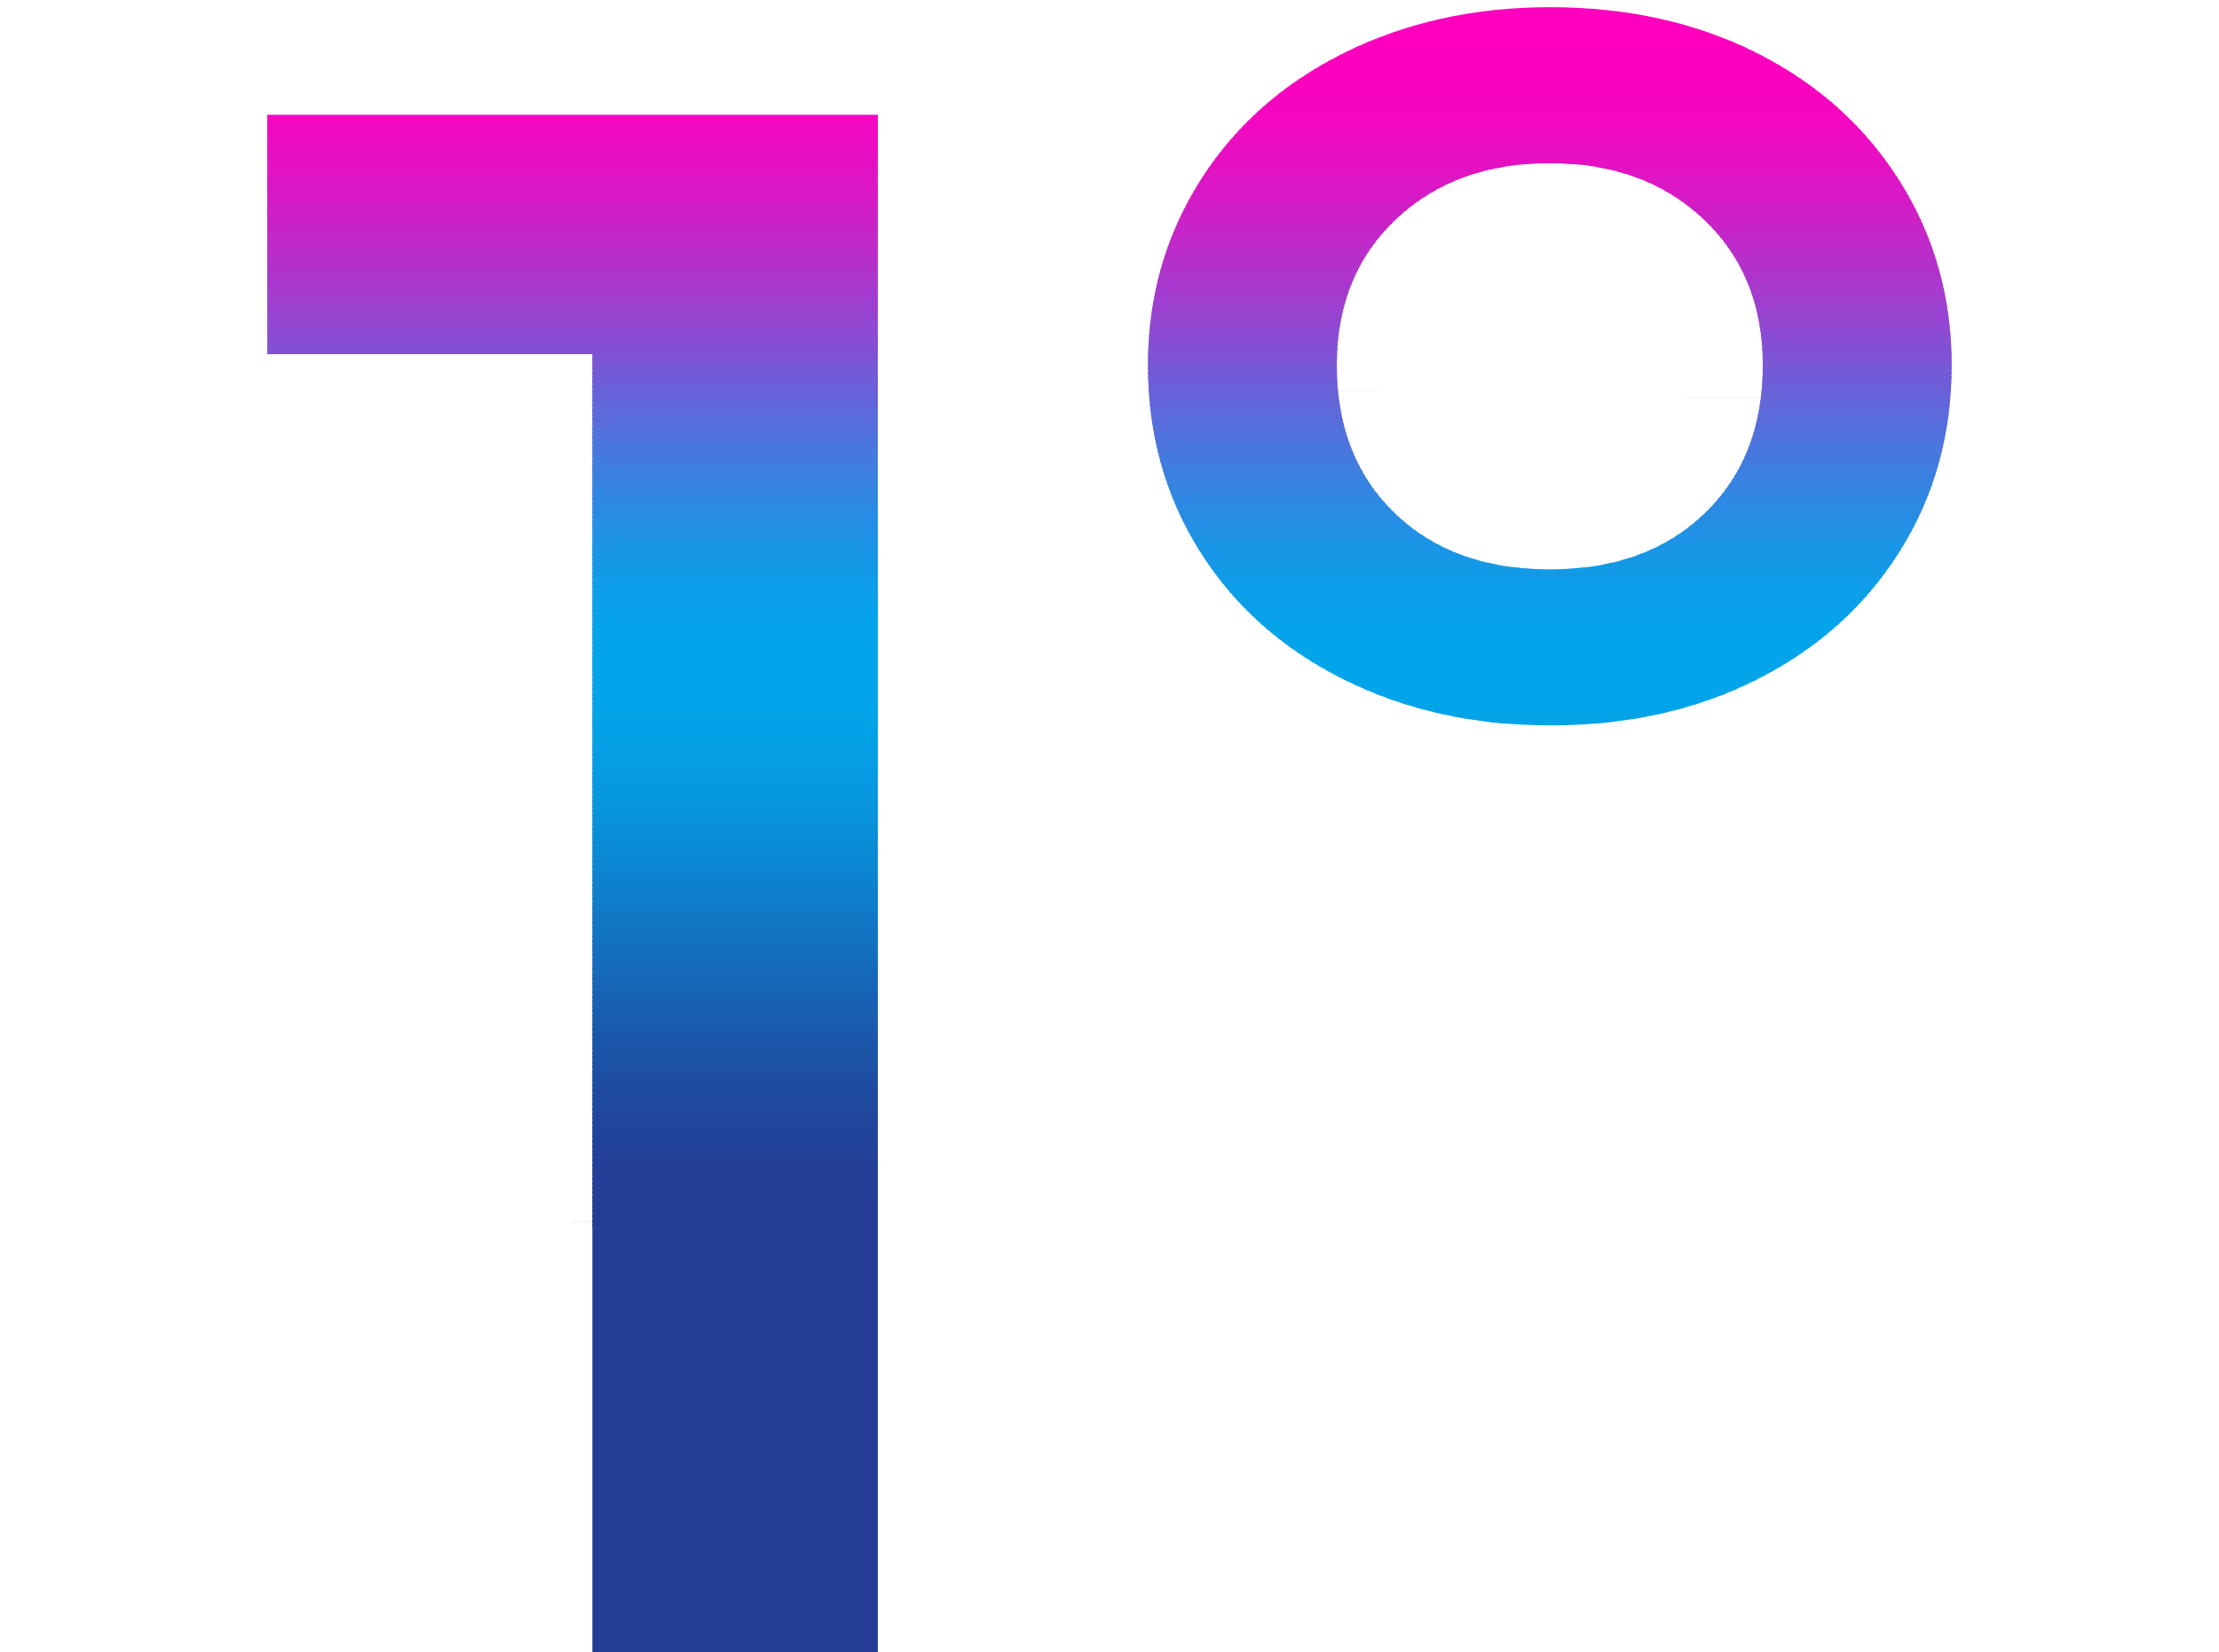 <svg xmlns="http://www.w3.org/2000/svg" xmlns:xlink="http://www.w3.org/1999/xlink" xmlns:xodm="http://www.corel.com/coreldraw/odm/2003" xml:space="preserve" width="87.586mm" height="65.207mm" style="shape-rendering:geometricPrecision; text-rendering:geometricPrecision; image-rendering:optimizeQuality; fill-rule:evenodd; clip-rule:evenodd" viewBox="0 0 1956.92 1456.9"> <defs>  <style type="text/css">   <![CDATA[    .fil0 {fill:none}    .fil118 {fill:#02A4E9;fill-rule:nonzero}    .fil117 {fill:#02A4EA;fill-rule:nonzero}    .fil116 {fill:#02A5EA;fill-rule:nonzero}    .fil124 {fill:#03A1E6;fill-rule:nonzero}    .fil123 {fill:#03A1E7;fill-rule:nonzero}    .fil122 {fill:#03A2E7;fill-rule:nonzero}    .fil121 {fill:#03A2E8;fill-rule:nonzero}    .fil120 {fill:#03A3E8;fill-rule:nonzero}    .fil119 {fill:#03A3E9;fill-rule:nonzero}    .fil114 {fill:#03A4EA;fill-rule:nonzero}    .fil115 {fill:#03A5EA;fill-rule:nonzero}    .fil128 {fill:#049DE4;fill-rule:nonzero}    .fil127 {fill:#049EE4;fill-rule:nonzero}    .fil126 {fill:#049FE5;fill-rule:nonzero}    .fil125 {fill:#04A0E6;fill-rule:nonzero}    .fil113 {fill:#04A4EA;fill-rule:nonzero}    .fil131 {fill:#059BE2;fill-rule:nonzero}    .fil130 {fill:#059CE2;fill-rule:nonzero}    .fil129 {fill:#059DE3;fill-rule:nonzero}    .fil111 {fill:#05A3E9;fill-rule:nonzero}    .fil112 {fill:#05A3EA;fill-rule:nonzero}    .fil135 {fill:#0698DF;fill-rule:nonzero}    .fil134 {fill:#0698E0;fill-rule:nonzero}    .fil133 {fill:#0699E0;fill-rule:nonzero}    .fil132 {fill:#069AE1;fill-rule:nonzero}    .fil110 {fill:#06A2E9;fill-rule:nonzero}    .fil138 {fill:#0795DD;fill-rule:nonzero}    .fil137 {fill:#0796DD;fill-rule:nonzero}    .fil136 {fill:#0797DE;fill-rule:nonzero}    .fil109 {fill:#07A2E9;fill-rule:nonzero}    .fil141 {fill:#0892DA;fill-rule:nonzero}    .fil140 {fill:#0893DB;fill-rule:nonzero}    .fil139 {fill:#0894DC;fill-rule:nonzero}    .fil108 {fill:#08A1E9;fill-rule:nonzero}    .fil144 {fill:#098ED8;fill-rule:nonzero}    .fil143 {fill:#0990D8;fill-rule:nonzero}    .fil142 {fill:#0991D9;fill-rule:nonzero}    .fil107 {fill:#09A1E9;fill-rule:nonzero}    .fil147 {fill:#0A8BD5;fill-rule:nonzero}    .fil146 {fill:#0A8CD6;fill-rule:nonzero}    .fil145 {fill:#0A8DD7;fill-rule:nonzero}    .fil106 {fill:#0AA0E9;fill-rule:nonzero}    .fil149 {fill:#0B89D3;fill-rule:nonzero}    .fil148 {fill:#0B8AD4;fill-rule:nonzero}    .fil105 {fill:#0B9FE8;fill-rule:nonzero}    .fil152 {fill:#0C85D0;fill-rule:nonzero}    .fil151 {fill:#0C86D1;fill-rule:nonzero}    .fil150 {fill:#0C88D2;fill-rule:nonzero}    .fil104 {fill:#0C9EE8;fill-rule:nonzero}    .fil154 {fill:#0D83CE;fill-rule:nonzero}    .fil153 {fill:#0D84CF;fill-rule:nonzero}    .fil103 {fill:#0D9EE8;fill-rule:nonzero}    .fil157 {fill:#0E7FCB;fill-rule:nonzero}    .fil156 {fill:#0E80CC;fill-rule:nonzero}    .fil155 {fill:#0E81CD;fill-rule:nonzero}    .fil102 {fill:#0E9DE8;fill-rule:nonzero}    .fil159 {fill:#0F7CC9;fill-rule:nonzero}    .fil158 {fill:#0F7ECA;fill-rule:nonzero}    .fil162 {fill:#1078C6;fill-rule:nonzero}    .fil161 {fill:#107AC7;fill-rule:nonzero}    .fil160 {fill:#107BC8;fill-rule:nonzero}    .fil101 {fill:#109CE8;fill-rule:nonzero}    .fil164 {fill:#1176C3;fill-rule:nonzero}    .fil163 {fill:#1177C4;fill-rule:nonzero}    .fil100 {fill:#119BE7;fill-rule:nonzero}    .fil166 {fill:#1273C1;fill-rule:nonzero}    .fil165 {fill:#1275C2;fill-rule:nonzero}    .fil169 {fill:#136FBE;fill-rule:nonzero}    .fil168 {fill:#1371BF;fill-rule:nonzero}    .fil167 {fill:#1372C0;fill-rule:nonzero}    .fil99 {fill:#139AE7;fill-rule:nonzero}    .fil171 {fill:#146DBC;fill-rule:nonzero}    .fil170 {fill:#146EBD;fill-rule:nonzero}    .fil98 {fill:#1499E7;fill-rule:nonzero}    .fil173 {fill:#156ABA;fill-rule:nonzero}    .fil172 {fill:#156BBB;fill-rule:nonzero}    .fil176 {fill:#1666B7;fill-rule:nonzero}    .fil175 {fill:#1667B8;fill-rule:nonzero}    .fil174 {fill:#1669B9;fill-rule:nonzero}    .fil97 {fill:#1698E7;fill-rule:nonzero}    .fil178 {fill:#1764B4;fill-rule:nonzero}    .fil177 {fill:#1765B5;fill-rule:nonzero}    .fil96 {fill:#1797E6;fill-rule:nonzero}    .fil181 {fill:#1860B1;fill-rule:nonzero}    .fil180 {fill:#1861B2;fill-rule:nonzero}    .fil179 {fill:#1862B3;fill-rule:nonzero}    .fil183 {fill:#195DAF;fill-rule:nonzero}    .fil182 {fill:#195FB0;fill-rule:nonzero}    .fil95 {fill:#1996E6;fill-rule:nonzero}    .fil186 {fill:#1A5AAC;fill-rule:nonzero}    .fil185 {fill:#1A5BAD;fill-rule:nonzero}    .fil184 {fill:#1A5CAE;fill-rule:nonzero}    .fil188 {fill:#1B57AA;fill-rule:nonzero}    .fil187 {fill:#1B58AB;fill-rule:nonzero}    .fil94 {fill:#1B95E6;fill-rule:nonzero}    .fil191 {fill:#1C54A8;fill-rule:nonzero}    .fil190 {fill:#1C55A8;fill-rule:nonzero}    .fil189 {fill:#1C56A9;fill-rule:nonzero}    .fil93 {fill:#1C94E5;fill-rule:nonzero}    .fil194 {fill:#1D51A5;fill-rule:nonzero}    .fil193 {fill:#1D52A6;fill-rule:nonzero}    .fil192 {fill:#1D53A7;fill-rule:nonzero}    .fil197 {fill:#1E4DA2;fill-rule:nonzero}    .fil196 {fill:#1E4EA3;fill-rule:nonzero}    .fil195 {fill:#1E4FA4;fill-rule:nonzero}    .fil92 {fill:#1E93E5;fill-rule:nonzero}    .fil200 {fill:#1F4BA0;fill-rule:nonzero}    .fil199 {fill:#1F4BA1;fill-rule:nonzero}    .fil198 {fill:#1F4CA1;fill-rule:nonzero}    .fil204 {fill:#20479D;fill-rule:nonzero}    .fil203 {fill:#20489E;fill-rule:nonzero}    .fil202 {fill:#20499E;fill-rule:nonzero}    .fil201 {fill:#204A9F;fill-rule:nonzero}    .fil91 {fill:#2091E5;fill-rule:nonzero}    .fil208 {fill:#21449A;fill-rule:nonzero}    .fil207 {fill:#21459B;fill-rule:nonzero}    .fil206 {fill:#21459C;fill-rule:nonzero}    .fil205 {fill:#21469C;fill-rule:nonzero}    .fil211 {fill:#224198;fill-rule:nonzero}    .fil210 {fill:#224299;fill-rule:nonzero}    .fil209 {fill:#22439A;fill-rule:nonzero}    .fil90 {fill:#2290E4;fill-rule:nonzero}    .fil217 {fill:#233E95;fill-rule:nonzero}    .fil216 {fill:#233E96;fill-rule:nonzero}    .fil215 {fill:#233F96;fill-rule:nonzero}    .fil214 {fill:#233F97;fill-rule:nonzero}    .fil213 {fill:#234097;fill-rule:nonzero}    .fil212 {fill:#234198;fill-rule:nonzero}    .fil220 {fill:#243C94;fill-rule:nonzero}    .fil219 {fill:#243D94;fill-rule:nonzero}    .fil218 {fill:#243D95;fill-rule:nonzero}    .fil89 {fill:#248FE4;fill-rule:nonzero}    .fil88 {fill:#268DE4;fill-rule:nonzero}    .fil87 {fill:#288CE3;fill-rule:nonzero}    .fil86 {fill:#2A8BE3;fill-rule:nonzero}    .fil85 {fill:#2C89E3;fill-rule:nonzero}    .fil84 {fill:#2E88E2;fill-rule:nonzero}    .fil83 {fill:#3186E2;fill-rule:nonzero}    .fil82 {fill:#3385E1;fill-rule:nonzero}    .fil81 {fill:#3583E1;fill-rule:nonzero}    .fil80 {fill:#3882E1;fill-rule:nonzero}    .fil79 {fill:#3A80E0;fill-rule:nonzero}    .fil78 {fill:#3C7FE0;fill-rule:nonzero}    .fil77 {fill:#3F7DDF;fill-rule:nonzero}    .fil76 {fill:#417CDF;fill-rule:nonzero}    .fil75 {fill:#447ADF;fill-rule:nonzero}    .fil74 {fill:#4678DE;fill-rule:nonzero}    .fil73 {fill:#4977DE;fill-rule:nonzero}    .fil72 {fill:#4B75DD;fill-rule:nonzero}    .fil71 {fill:#4E73DD;fill-rule:nonzero}    .fil70 {fill:#5072DC;fill-rule:nonzero}    .fil69 {fill:#5370DC;fill-rule:nonzero}    .fil68 {fill:#566EDB;fill-rule:nonzero}    .fil67 {fill:#586DDB;fill-rule:nonzero}    .fil66 {fill:#5B6BDA;fill-rule:nonzero}    .fil65 {fill:#5E69DA;fill-rule:nonzero}    .fil64 {fill:#6067DA;fill-rule:nonzero}    .fil63 {fill:#6365D9;fill-rule:nonzero}    .fil62 {fill:#6664D9;fill-rule:nonzero}    .fil61 {fill:#6962D8;fill-rule:nonzero}    .fil60 {fill:#6B60D8;fill-rule:nonzero}    .fil59 {fill:#6E5ED7;fill-rule:nonzero}    .fil58 {fill:#715CD7;fill-rule:nonzero}    .fil57 {fill:#745BD6;fill-rule:nonzero}    .fil56 {fill:#7659D6;fill-rule:nonzero}    .fil55 {fill:#7957D5;fill-rule:nonzero}    .fil54 {fill:#7C55D5;fill-rule:nonzero}    .fil53 {fill:#7F53D4;fill-rule:nonzero}    .fil52 {fill:#8251D4;fill-rule:nonzero}    .fil51 {fill:#8450D3;fill-rule:nonzero}    .fil50 {fill:#874ED3;fill-rule:nonzero}    .fil49 {fill:#8A4CD2;fill-rule:nonzero}    .fil48 {fill:#8D4AD2;fill-rule:nonzero}    .fil47 {fill:#9048D1;fill-rule:nonzero}    .fil46 {fill:#9246D1;fill-rule:nonzero}    .fil45 {fill:#9545D0;fill-rule:nonzero}    .fil44 {fill:#9843D0;fill-rule:nonzero}    .fil43 {fill:#9B41CF;fill-rule:nonzero}    .fil42 {fill:#9D3FCF;fill-rule:nonzero}    .fil41 {fill:#A03ECE;fill-rule:nonzero}    .fil40 {fill:#A33CCE;fill-rule:nonzero}    .fil39 {fill:#A53ACD;fill-rule:nonzero}    .fil38 {fill:#A838CD;fill-rule:nonzero}    .fil37 {fill:#AB36CD;fill-rule:nonzero}    .fil36 {fill:#AD35CC;fill-rule:nonzero}    .fil35 {fill:#B033CC;fill-rule:nonzero}    .fil34 {fill:#B331CB;fill-rule:nonzero}    .fil33 {fill:#B530CB;fill-rule:nonzero}    .fil32 {fill:#B82ECA;fill-rule:nonzero}    .fil31 {fill:#BA2CCA;fill-rule:nonzero}    .fil30 {fill:#BD2BC9;fill-rule:nonzero}    .fil29 {fill:#BF29C9;fill-rule:nonzero}    .fil28 {fill:#C227C9;fill-rule:nonzero}    .fil27 {fill:#C426C8;fill-rule:nonzero}    .fil26 {fill:#C624C8;fill-rule:nonzero}    .fil25 {fill:#C923C7;fill-rule:nonzero}    .fil24 {fill:#CB21C7;fill-rule:nonzero}    .fil23 {fill:#CD20C6;fill-rule:nonzero}    .fil22 {fill:#D01EC6;fill-rule:nonzero}    .fil21 {fill:#D21DC6;fill-rule:nonzero}    .fil20 {fill:#D41BC5;fill-rule:nonzero}    .fil19 {fill:#D61AC5;fill-rule:nonzero}    .fil18 {fill:#D819C5;fill-rule:nonzero}    .fil17 {fill:#DA17C4;fill-rule:nonzero}    .fil16 {fill:#DC16C4;fill-rule:nonzero}    .fil15 {fill:#DE15C4;fill-rule:nonzero}    .fil14 {fill:#E014C3;fill-rule:nonzero}    .fil13 {fill:#E212C3;fill-rule:nonzero}    .fil12 {fill:#E411C3;fill-rule:nonzero}    .fil11 {fill:#E610C2;fill-rule:nonzero}    .fil10 {fill:#E70FC2;fill-rule:nonzero}    .fil9 {fill:#E90EC2;fill-rule:nonzero}    .fil8 {fill:#EB0DC1;fill-rule:nonzero}    .fil7 {fill:#EC0CC1;fill-rule:nonzero}    .fil6 {fill:#EE0BC1;fill-rule:nonzero}    .fil5 {fill:#EF0AC1;fill-rule:nonzero}    .fil4 {fill:#F009C0;fill-rule:nonzero}    .fil3 {fill:#F208C0;fill-rule:nonzero}    .fil2 {fill:#F307C0;fill-rule:nonzero}    .fil1 {fill:#F406C0;fill-rule:nonzero}    .fil232 {fill:#F506C0;fill-rule:nonzero}    .fil231 {fill:#F605BF;fill-rule:nonzero}    .fil230 {fill:#F704BF;fill-rule:nonzero}    .fil229 {fill:#F804BF;fill-rule:nonzero}    .fil228 {fill:#F903BF;fill-rule:nonzero}    .fil227 {fill:#FA03BF;fill-rule:nonzero}    .fil225 {fill:#FB02BE;fill-rule:nonzero}    .fil226 {fill:#FB02BF;fill-rule:nonzero}    .fil224 {fill:#FC01BE;fill-rule:nonzero}    .fil222 {fill:#FD00BE;fill-rule:nonzero}    .fil223 {fill:#FD01BE;fill-rule:nonzero}    .fil221 {fill:#FE00BE;fill-rule:nonzero}   ]]>  </style>     <clipPath id="id0" style="clip-rule:nonzero">      <path d="M774.15 101.24l0 1355.66 -251.77 0 0 -1144.56 -286.63 0 0 -211.09 538.39 0z"></path>     </clipPath>     <clipPath id="id1" style="clip-rule:nonzero">      <path d="M1366.76 639.63c-67.14,0 -127.82,-13.56 -182.04,-40.67 -54.23,-27.11 -96.51,-64.88 -126.85,-113.3 -30.34,-48.42 -45.51,-102.96 -45.51,-163.65 0,-59.39 15.17,-113.29 45.51,-161.71 30.34,-48.42 72.63,-86.18 126.85,-113.29 54.23,-27.11 114.91,-40.67 182.04,-40.67 68.43,0 129.43,13.56 183.01,40.67 53.58,27.11 95.54,64.88 125.88,113.29 30.34,48.42 45.51,102.32 45.51,161.71 0,60.68 -15.17,115.23 -45.51,163.65 -30.34,48.42 -72.3,86.18 -125.88,113.3 -53.58,27.11 -114.58,40.67 -183.01,40.67zm0 -137.5c56.81,0 102.32,-16.46 136.53,-49.38 34.22,-32.92 51.32,-76.5 51.32,-130.73 0,-52.93 -17.43,-95.86 -52.29,-128.79 -34.86,-32.92 -80.05,-49.39 -135.57,-49.39 -55.52,0 -100.71,16.46 -135.56,49.39 -34.86,32.92 -52.29,75.85 -52.29,128.79 0,54.23 17.11,97.8 51.32,130.73 34.22,32.92 79.73,49.38 136.53,49.38z"></path>     </clipPath> </defs> <g id="Camada_x0020_1">    <g id="_2250947533296">   <rect class="fil0" y="-0" width="1956.92" height="1456.9"></rect>   <g>    <g style="clip-path:url(#id0)">     <polygon class="fil1" points="774.15,101.24 774.15,103.79 235.75,103.79 235.75,101.24 "></polygon>     <polygon id="_1" class="fil2" points="774.15,101.73 774.15,107.9 235.75,107.9 235.75,101.74 "></polygon>     <polygon id="_2" class="fil3" points="774.15,105.84 774.15,112 235.75,112.01 235.75,105.85 "></polygon>     <polygon id="_3" class="fil4" points="774.15,109.95 774.15,116.11 235.75,116.12 235.75,109.96 "></polygon>     <polygon id="_4" class="fil5" points="774.15,114.06 774.15,120.22 235.75,120.23 235.75,114.06 "></polygon>     <polygon id="_5" class="fil6" points="774.15,118.17 774.15,124.33 235.75,124.34 235.75,118.17 "></polygon>     <polygon id="_6" class="fil7" points="774.15,122.28 774.15,128.44 235.75,128.44 235.75,122.28 "></polygon>     <polygon id="_7" class="fil8" points="774.15,126.38 774.15,132.55 235.75,132.55 235.75,126.39 "></polygon>     <polygon id="_8" class="fil9" points="774.15,130.49 774.15,136.66 235.75,136.66 235.75,130.5 "></polygon>     <polygon id="_9" class="fil10" points="774.15,134.6 774.15,140.76 235.75,140.77 235.75,134.61 "></polygon>     <polygon id="_10" class="fil11" points="774.15,138.71 774.15,144.87 235.75,144.88 235.75,138.72 "></polygon>     <polygon id="_11" class="fil12" points="774.15,142.82 774.15,148.98 235.75,148.99 235.75,142.82 "></polygon>     <polygon id="_12" class="fil13" points="774.15,146.93 774.15,153.09 235.75,153.09 235.75,146.93 "></polygon>     <polygon id="_13" class="fil14" points="774.15,151.03 774.15,157.2 235.75,157.2 235.75,151.04 "></polygon>     <polygon id="_14" class="fil15" points="774.15,155.14 774.15,161.31 235.75,161.31 235.75,155.15 "></polygon>     <polygon id="_15" class="fil16" points="774.15,159.25 774.15,165.41 235.75,165.42 235.75,159.26 "></polygon>     <polygon id="_16" class="fil17" points="774.15,163.36 774.15,169.52 235.75,169.53 235.75,163.36 "></polygon>     <polygon id="_17" class="fil18" points="774.15,167.47 774.15,173.63 235.75,173.63 235.75,167.47 "></polygon>     <polygon id="_18" class="fil19" points="774.15,171.58 774.15,177.74 235.75,177.74 235.75,171.58 "></polygon>     <polygon id="_19" class="fil20" points="774.15,175.69 774.15,181.85 235.75,181.85 235.75,175.69 "></polygon>     <polygon id="_20" class="fil21" points="774.15,179.79 774.15,185.96 235.75,185.96 235.75,179.8 "></polygon>     <polygon id="_21" class="fil22" points="774.15,183.9 774.15,190.07 235.75,190.07 235.75,183.91 "></polygon>     <polygon id="_22" class="fil23" points="774.15,188.01 774.15,194.17 235.75,194.18 235.75,188.01 "></polygon>     <polygon id="_23" class="fil24" points="774.15,192.12 774.15,198.28 235.75,198.29 235.75,192.12 "></polygon>     <polygon id="_24" class="fil25" points="774.15,196.23 774.15,202.39 235.75,202.39 235.75,196.23 "></polygon>     <polygon id="_25" class="fil26" points="774.15,200.34 774.15,206.5 235.75,206.5 235.75,200.34 "></polygon>     <polygon id="_26" class="fil27" points="774.15,204.44 774.15,210.61 235.75,210.61 235.75,204.45 "></polygon>     <polygon id="_27" class="fil28" points="774.15,208.55 774.15,214.71 235.75,214.72 235.75,208.56 "></polygon>     <polygon id="_28" class="fil29" points="774.15,212.66 774.15,218.82 235.75,218.83 235.75,212.67 "></polygon>     <polygon id="_29" class="fil30" points="774.15,216.77 774.15,222.93 235.75,222.94 235.75,216.77 "></polygon>     <polygon id="_30" class="fil31" points="774.15,220.88 774.15,227.04 235.75,227.05 235.75,220.88 "></polygon>     <polygon id="_31" class="fil32" points="774.15,224.99 774.15,231.15 235.75,231.15 235.75,224.99 "></polygon>     <polygon id="_32" class="fil33" points="774.15,229.09 774.15,235.26 235.75,235.26 235.75,229.1 "></polygon>     <polygon id="_33" class="fil34" points="774.15,233.2 774.15,239.36 235.75,239.37 235.75,233.21 "></polygon>     <polygon id="_34" class="fil35" points="774.15,237.31 774.15,243.47 235.75,243.48 235.75,237.32 "></polygon>     <polygon id="_35" class="fil36" points="774.15,241.42 774.15,247.58 235.75,247.59 235.75,241.42 "></polygon>     <polygon id="_36" class="fil37" points="774.15,245.53 774.15,251.69 235.75,251.69 235.75,245.53 "></polygon>     <polygon id="_37" class="fil38" points="774.15,249.64 774.15,255.8 235.75,255.8 235.75,249.64 "></polygon>     <polygon id="_38" class="fil39" points="774.15,253.74 774.15,259.91 235.75,259.91 235.75,253.75 "></polygon>     <polygon id="_39" class="fil40" points="774.15,257.85 774.15,264.02 235.75,264.02 235.75,257.86 "></polygon>     <polygon id="_40" class="fil41" points="774.15,261.96 774.15,268.12 235.75,268.13 235.75,261.96 "></polygon>     <polygon id="_41" class="fil42" points="774.15,266.07 774.15,272.23 235.75,272.24 235.75,266.07 "></polygon>     <polygon id="_42" class="fil43" points="774.15,270.18 774.15,276.34 235.75,276.34 235.75,270.18 "></polygon>     <polygon id="_43" class="fil44" points="774.15,274.29 774.15,280.45 235.75,280.45 235.75,274.29 "></polygon>     <polygon id="_44" class="fil45" points="774.15,278.4 774.15,284.56 235.75,284.56 235.75,278.4 "></polygon>     <polygon id="_45" class="fil46" points="774.15,282.5 774.15,288.67 235.75,288.67 235.75,282.51 "></polygon>     <polygon id="_46" class="fil47" points="774.15,286.61 774.15,292.77 235.75,292.78 235.75,286.62 "></polygon>     <polygon id="_47" class="fil48" points="774.15,290.72 774.15,296.88 235.75,296.89 235.75,290.72 "></polygon>     <polygon id="_48" class="fil49" points="774.15,294.83 774.15,300.99 235.75,301 235.75,294.83 "></polygon>     <polygon id="_49" class="fil50" points="774.15,298.94 774.15,305.1 235.75,305.1 235.75,298.94 "></polygon>     <polygon id="_50" class="fil51" points="774.15,303.04 774.15,309.21 235.75,309.21 235.75,303.05 "></polygon>     <polygon id="_51" class="fil52" points="774.15,307.15 774.15,313.32 235.75,313.32 235.75,307.16 "></polygon>     <polygon id="_52" class="fil53" points="774.15,311.26 774.15,317.42 235.75,317.43 235.75,311.27 "></polygon>     <polygon id="_53" class="fil54" points="774.15,315.37 774.15,321.53 235.75,321.54 235.75,315.38 "></polygon>     <polygon id="_54" class="fil55" points="774.15,319.48 774.15,325.64 235.75,325.65 235.75,319.48 "></polygon>     <polygon id="_55" class="fil56" points="774.15,323.59 774.15,329.75 235.75,329.75 235.75,323.59 "></polygon>     <polygon id="_56" class="fil57" points="774.15,327.69 774.15,333.86 235.75,333.86 235.75,327.7 "></polygon>     <polygon id="_57" class="fil58" points="774.15,331.8 774.15,337.97 235.75,337.97 235.75,331.81 "></polygon>     <polygon id="_58" class="fil59" points="774.15,335.91 774.15,342.07 235.75,342.08 235.75,335.92 "></polygon>     <polygon id="_59" class="fil60" points="774.15,340.02 774.15,346.18 235.75,346.19 235.75,340.02 "></polygon>     <polygon id="_60" class="fil61" points="774.15,344.13 774.15,350.29 235.75,350.29 235.75,344.13 "></polygon>     <polygon id="_61" class="fil62" points="774.15,348.24 774.15,354.4 235.75,354.4 235.75,348.24 "></polygon>     <polygon id="_62" class="fil63" points="774.15,352.35 774.15,358.51 235.75,358.51 235.75,352.35 "></polygon>     <polygon id="_63" class="fil64" points="774.15,356.45 774.15,362.62 235.75,362.62 235.75,356.46 "></polygon>     <polygon id="_64" class="fil65" points="774.15,360.56 774.15,366.73 235.75,366.73 235.75,360.57 "></polygon>     <polygon id="_65" class="fil66" points="774.15,364.67 774.15,370.83 235.75,370.84 235.75,364.67 "></polygon>     <polygon id="_66" class="fil67" points="774.15,368.78 774.15,374.94 235.75,374.95 235.75,368.78 "></polygon>     <polygon id="_67" class="fil68" points="774.15,372.89 774.15,379.05 235.75,379.05 235.75,372.89 "></polygon>     <polygon id="_68" class="fil69" points="774.15,377 774.15,383.16 235.75,383.16 235.75,377 "></polygon>     <polygon id="_69" class="fil70" points="774.15,381.1 774.15,387.27 235.75,387.27 235.75,381.11 "></polygon>     <polygon id="_70" class="fil71" points="774.15,385.21 774.15,391.37 235.75,391.38 235.75,385.22 "></polygon>     <polygon id="_71" class="fil72" points="774.15,389.32 774.15,395.48 235.75,395.49 235.75,389.33 "></polygon>     <polygon id="_72" class="fil73" points="774.15,393.43 774.15,399.59 235.75,399.6 235.75,393.43 "></polygon>     <polygon id="_73" class="fil74" points="774.15,397.54 774.15,403.7 235.75,403.71 235.75,397.54 "></polygon>     <polygon id="_74" class="fil75" points="774.15,401.65 774.15,407.81 235.75,407.81 235.75,401.65 "></polygon>     <polygon id="_75" class="fil76" points="774.15,405.75 774.15,411.92 235.75,411.92 235.75,405.76 "></polygon>     <polygon id="_76" class="fil77" points="774.15,409.86 774.15,416.02 235.75,416.03 235.75,409.87 "></polygon>     <polygon id="_77" class="fil78" points="774.15,413.97 774.15,420.13 235.75,420.14 235.75,413.98 "></polygon>     <polygon id="_78" class="fil79" points="774.15,418.08 774.15,424.24 235.75,424.25 235.75,418.08 "></polygon>     <polygon id="_79" class="fil80" points="774.15,422.19 774.15,428.35 235.75,428.35 235.75,422.19 "></polygon>     <polygon id="_80" class="fil81" points="774.15,426.3 774.15,432.46 235.75,432.46 235.75,426.3 "></polygon>     <polygon id="_81" class="fil82" points="774.15,430.4 774.15,436.57 235.75,436.57 235.75,430.41 "></polygon>     <polygon id="_82" class="fil83" points="774.15,434.51 774.15,440.68 235.75,440.68 235.75,434.52 "></polygon>     <polygon id="_83" class="fil84" points="774.15,438.62 774.15,444.78 235.75,444.79 235.75,438.62 "></polygon>     <polygon id="_84" class="fil85" points="774.15,442.73 774.15,448.89 235.75,448.9 235.75,442.73 "></polygon>     <polygon id="_85" class="fil86" points="774.15,446.84 774.15,453 235.76,453 235.75,446.84 "></polygon>     <polygon id="_86" class="fil87" points="774.15,450.95 774.15,457.11 235.76,457.11 235.76,450.95 "></polygon>     <polygon id="_87" class="fil88" points="774.15,455.06 774.15,461.22 235.76,461.22 235.76,455.06 "></polygon>     <polygon id="_88" class="fil89" points="774.15,459.16 774.15,465.33 235.76,465.33 235.76,459.17 "></polygon>     <polygon id="_89" class="fil90" points="774.15,463.27 774.15,469.43 235.76,469.44 235.76,463.28 "></polygon>     <polygon id="_90" class="fil91" points="774.15,467.38 774.15,473.54 235.76,473.55 235.76,467.38 "></polygon>     <polygon id="_91" class="fil92" points="774.15,471.49 774.15,477.65 235.76,477.66 235.76,471.49 "></polygon>     <polygon id="_92" class="fil93" points="774.15,475.6 774.15,481.76 235.76,481.76 235.76,475.6 "></polygon>     <polygon id="_93" class="fil94" points="774.15,479.7 774.15,485.87 235.76,485.87 235.76,479.71 "></polygon>     <polygon id="_94" class="fil95" points="774.15,483.81 774.15,489.97 235.76,489.98 235.76,483.82 "></polygon>     <polygon id="_95" class="fil96" points="774.15,487.92 774.15,494.08 235.76,494.09 235.76,487.93 "></polygon>     <polygon id="_96" class="fil97" points="774.15,492.03 774.15,498.19 235.76,498.2 235.76,492.03 "></polygon>     <polygon id="_97" class="fil98" points="774.15,496.14 774.15,502.3 235.76,502.31 235.76,496.14 "></polygon>     <polygon id="_98" class="fil99" points="774.15,500.25 774.15,506.41 235.76,506.41 235.76,500.25 "></polygon>     <polygon id="_99" class="fil100" points="774.15,504.35 774.15,510.52 235.76,510.52 235.76,504.36 "></polygon>     <polygon id="_100" class="fil101" points="774.15,508.46 774.15,514.63 235.76,514.63 235.76,508.47 "></polygon>     <polygon id="_101" class="fil102" points="774.15,512.57 774.15,518.73 235.76,518.74 235.76,512.58 "></polygon>     <polygon id="_102" class="fil103" points="774.15,516.68 774.15,522.84 235.76,522.85 235.76,516.69 "></polygon>     <polygon id="_103" class="fil104" points="774.15,520.79 774.15,526.95 235.76,526.96 235.76,520.79 "></polygon>     <polygon id="_104" class="fil105" points="774.15,524.9 774.15,531.06 235.76,531.06 235.76,524.9 "></polygon>     <polygon id="_105" class="fil106" points="774.15,529.01 774.15,535.17 235.76,535.17 235.76,529.01 "></polygon>     <polygon id="_106" class="fil107" points="774.15,533.11 774.15,539.28 235.76,539.28 235.76,533.12 "></polygon>     <polygon id="_107" class="fil108" points="774.15,537.22 774.15,543.39 235.76,543.39 235.76,537.23 "></polygon>     <polygon id="_108" class="fil109" points="774.15,541.33 774.15,547.49 235.76,547.5 235.76,541.33 "></polygon>     <polygon id="_109" class="fil110" points="774.15,545.44 774.15,551.6 235.76,551.61 235.76,545.44 "></polygon>     <polygon id="_110" class="fil111" points="774.15,549.55 774.15,555.71 235.76,555.71 235.76,549.55 "></polygon>     <polygon id="_111" class="fil112" points="774.15,553.66 774.15,559.82 235.76,559.82 235.76,553.66 "></polygon>     <polygon id="_112" class="fil113" points="774.15,557.76 774.15,563.93 235.76,563.93 235.76,557.77 "></polygon>     <polygon id="_113" class="fil113" points="774.15,561.87 774.15,568.03 235.76,568.04 235.76,561.88 "></polygon>     <polygon id="_114" class="fil114" points="774.15,565.98 774.15,572.14 235.76,572.15 235.76,565.99 "></polygon>     <polygon id="_115" class="fil115" points="774.15,570.09 774.15,576.25 235.76,576.26 235.76,570.09 "></polygon>     <polygon id="_116" class="fil116" points="774.15,574.2 774.15,580.36 235.76,580.36 235.76,574.2 "></polygon>     <polygon id="_117" class="fil116" points="774.15,578.3 774.15,584.47 235.76,584.47 235.76,578.31 "></polygon>     <polygon id="_118" class="fil116" points="774.15,582.41 774.15,588.58 235.76,588.58 235.76,582.42 "></polygon>     <polygon id="_119" class="fil116" points="774.15,586.52 774.15,592.68 235.76,592.69 235.76,586.53 "></polygon>     <polygon id="_120" class="fil116" points="774.15,590.63 774.15,596.79 235.76,596.8 235.76,590.64 "></polygon>     <polygon id="_121" class="fil116" points="774.15,594.74 774.15,600.9 235.76,600.91 235.76,594.74 "></polygon>     <polygon id="_122" class="fil116" points="774.15,598.85 774.15,605.01 235.76,605.02 235.76,598.85 "></polygon>     <polygon id="_123" class="fil116" points="774.15,602.96 774.15,609.12 235.76,609.12 235.76,602.96 "></polygon>     <polygon id="_124" class="fil117" points="774.15,607.06 774.15,613.23 235.76,613.23 235.76,607.07 "></polygon>     <polygon id="_125" class="fil118" points="774.15,611.17 774.15,617.34 235.76,617.34 235.76,611.18 "></polygon>     <polygon id="_126" class="fil118" points="774.15,615.28 774.15,621.44 235.76,621.45 235.76,615.29 "></polygon>     <polygon id="_127" class="fil118" points="774.15,619.39 774.15,625.55 235.76,625.56 235.76,619.39 "></polygon>     <polygon id="_128" class="fil119" points="774.15,623.5 774.15,629.66 235.76,629.66 235.76,623.5 "></polygon>     <polygon id="_129" class="fil120" points="774.15,627.61 774.15,633.77 235.76,633.77 235.76,627.61 "></polygon>     <polygon id="_130" class="fil120" points="774.15,631.72 774.15,637.88 235.76,637.88 235.76,631.72 "></polygon>     <polygon id="_131" class="fil121" points="774.15,635.82 774.15,641.99 235.76,641.99 235.76,635.83 "></polygon>     <polygon id="_132" class="fil122" points="774.15,639.93 774.15,646.1 235.76,646.1 235.76,639.94 "></polygon>     <polygon id="_133" class="fil123" points="774.15,644.04 774.15,650.2 235.76,650.21 235.76,644.04 "></polygon>     <polygon id="_134" class="fil124" points="774.15,648.15 774.15,654.31 235.76,654.32 235.76,648.15 "></polygon>     <polygon id="_135" class="fil125" points="774.15,652.26 774.15,658.42 235.76,658.42 235.76,652.26 "></polygon>     <polygon id="_136" class="fil126" points="774.15,656.37 774.15,662.53 235.76,662.53 235.76,656.37 "></polygon>     <polygon id="_137" class="fil126" points="774.15,660.47 774.15,666.64 235.76,666.64 235.76,660.48 "></polygon>     <polygon id="_138" class="fil127" points="774.15,664.58 774.15,670.74 235.76,670.75 235.76,664.59 "></polygon>     <polygon id="_139" class="fil128" points="774.15,668.69 774.15,674.85 235.76,674.86 235.76,668.69 "></polygon>     <polygon id="_140" class="fil129" points="774.15,672.8 774.15,678.96 235.76,678.97 235.76,672.8 "></polygon>     <polygon id="_141" class="fil130" points="774.15,676.91 774.15,683.07 235.76,683.07 235.76,676.91 "></polygon>     <polygon id="_142" class="fil131" points="774.15,681.01 774.15,687.18 235.76,687.18 235.76,681.02 "></polygon>     <polygon id="_143" class="fil132" points="774.15,685.12 774.15,691.29 235.76,691.29 235.76,685.13 "></polygon>     <polygon id="_144" class="fil133" points="774.15,689.23 774.15,695.39 235.76,695.4 235.76,689.24 "></polygon>     <polygon id="_145" class="fil134" points="774.15,693.34 774.15,699.5 235.76,699.51 235.76,693.35 "></polygon>     <polygon id="_146" class="fil135" points="774.15,697.45 774.15,703.61 235.76,703.62 235.76,697.45 "></polygon>     <polygon id="_147" class="fil136" points="774.15,701.56 774.15,707.72 235.76,707.72 235.76,701.56 "></polygon>     <polygon id="_148" class="fil137" points="774.15,705.67 774.15,711.83 235.76,711.83 235.76,705.67 "></polygon>     <polygon id="_149" class="fil138" points="774.15,709.77 774.15,715.94 235.76,715.94 235.76,709.78 "></polygon>     <polygon id="_150" class="fil139" points="774.15,713.88 774.15,720.05 235.76,720.05 235.76,713.89 "></polygon>     <polygon id="_151" class="fil140" points="774.15,717.99 774.15,724.15 235.76,724.16 235.76,717.99 "></polygon>     <polygon id="_152" class="fil141" points="774.15,722.1 774.15,728.26 235.76,728.27 235.76,722.1 "></polygon>     <polygon id="_153" class="fil142" points="774.15,726.21 774.15,732.37 235.76,732.37 235.76,726.21 "></polygon>     <polygon id="_154" class="fil143" points="774.15,730.32 774.15,736.48 235.76,736.48 235.76,730.32 "></polygon>     <polygon id="_155" class="fil144" points="774.15,734.43 774.15,740.59 235.76,740.59 235.76,734.43 "></polygon>     <polygon id="_156" class="fil145" points="774.15,738.53 774.15,744.7 235.76,744.7 235.76,738.54 "></polygon>     <polygon id="_157" class="fil146" points="774.15,742.64 774.15,748.8 235.76,748.81 235.76,742.65 "></polygon>     <polygon id="_158" class="fil147" points="774.15,746.75 774.15,752.91 235.76,752.92 235.76,746.75 "></polygon>     <polygon id="_159" class="fil148" points="774.15,750.86 774.15,757.02 235.76,757.02 235.76,750.86 "></polygon>     <polygon id="_160" class="fil149" points="774.15,754.97 774.15,761.13 235.76,761.13 235.76,754.97 "></polygon>     <polygon id="_161" class="fil150" points="774.15,759.07 774.15,765.24 235.76,765.24 235.76,759.08 "></polygon>     <polygon id="_162" class="fil151" points="774.15,763.18 774.15,769.34 235.76,769.35 235.76,763.19 "></polygon>     <polygon id="_163" class="fil152" points="774.15,767.29 774.15,773.45 235.76,773.46 235.76,767.3 "></polygon>     <polygon id="_164" class="fil153" points="774.15,771.4 774.15,777.56 235.76,777.57 235.76,771.4 "></polygon>     <polygon id="_165" class="fil154" points="774.15,775.51 774.15,781.67 235.76,781.68 235.76,775.51 "></polygon>     <polygon id="_166" class="fil155" points="774.15,779.62 774.15,785.78 235.76,785.78 235.76,779.62 "></polygon>     <polygon id="_167" class="fil156" points="774.15,783.72 774.15,789.89 235.76,789.89 235.76,783.73 "></polygon>     <polygon id="_168" class="fil157" points="774.15,787.83 774.15,794 235.76,794 235.76,787.84 "></polygon>     <polygon id="_169" class="fil158" points="774.15,791.94 774.15,798.1 235.76,798.11 235.76,791.95 "></polygon>     <polygon id="_170" class="fil159" points="774.15,796.05 774.15,802.21 235.76,802.22 235.76,796.05 "></polygon>     <polygon id="_171" class="fil160" points="774.15,800.16 774.15,806.32 235.76,806.32 235.76,800.16 "></polygon>     <polygon id="_172" class="fil161" points="774.15,804.27 774.15,810.43 235.76,810.43 235.76,804.27 "></polygon>     <polygon id="_173" class="fil162" points="774.15,808.38 774.15,814.54 235.76,814.54 235.76,808.38 "></polygon>     <polygon id="_174" class="fil163" points="774.15,812.48 774.15,818.65 235.76,818.65 235.76,812.49 "></polygon>     <polygon id="_175" class="fil164" points="774.15,816.59 774.15,822.76 235.76,822.76 235.76,816.6 "></polygon>     <polygon id="_176" class="fil165" points="774.15,820.7 774.15,826.86 235.76,826.87 235.76,820.7 "></polygon>     <polygon id="_177" class="fil166" points="774.15,824.81 774.15,830.97 235.76,830.98 235.76,824.81 "></polygon>     <polygon id="_178" class="fil167" points="774.15,828.92 774.15,835.08 235.76,835.08 235.76,828.92 "></polygon>     <polygon id="_179" class="fil168" points="774.15,833.03 774.15,839.19 235.76,839.19 235.76,833.03 "></polygon>     <polygon id="_180" class="fil169" points="774.15,837.13 774.15,843.3 235.76,843.3 235.76,837.14 "></polygon>     <polygon id="_181" class="fil170" points="774.15,841.24 774.15,847.4 235.76,847.41 235.76,841.25 "></polygon>     <polygon id="_182" class="fil171" points="774.15,845.35 774.15,851.51 235.76,851.52 235.76,845.35 "></polygon>     <polygon id="_183" class="fil172" points="774.15,849.46 774.15,855.62 235.76,855.63 235.76,849.46 "></polygon>     <polygon id="_184" class="fil173" points="774.15,853.57 774.15,859.73 235.76,859.73 235.76,853.57 "></polygon>     <polygon id="_185" class="fil174" points="774.15,857.67 774.15,863.84 235.76,863.84 235.76,857.68 "></polygon>     <polygon id="_186" class="fil175" points="774.15,861.78 774.15,867.95 235.76,867.95 235.76,861.79 "></polygon>     <polygon id="_187" class="fil176" points="774.15,865.89 774.15,872.05 235.76,872.06 235.76,865.9 "></polygon>     <polygon id="_188" class="fil177" points="774.15,870 774.15,876.16 235.76,876.17 235.76,870.01 "></polygon>     <polygon id="_189" class="fil178" points="774.15,874.11 774.15,880.27 235.76,880.28 235.76,874.11 "></polygon>     <polygon id="_190" class="fil179" points="774.15,878.22 774.15,884.38 235.76,884.38 235.76,878.22 "></polygon>     <polygon id="_191" class="fil180" points="774.15,882.33 774.15,888.49 235.76,888.49 235.76,882.33 "></polygon>     <polygon id="_192" class="fil181" points="774.15,886.43 774.15,892.6 235.76,892.6 235.76,886.44 "></polygon>     <polygon id="_193" class="fil182" points="774.15,890.54 774.15,896.71 235.76,896.71 235.76,890.55 "></polygon>     <polygon id="_194" class="fil183" points="774.15,894.65 774.15,900.81 235.76,900.82 235.76,894.65 "></polygon>     <polygon id="_195" class="fil184" points="774.15,898.76 774.15,904.92 235.76,904.93 235.76,898.76 "></polygon>     <polygon id="_196" class="fil185" points="774.15,902.87 774.15,909.03 235.76,909.03 235.76,902.87 "></polygon>     <polygon id="_197" class="fil186" points="774.15,906.98 774.15,913.14 235.76,913.14 235.76,906.98 "></polygon>     <polygon id="_198" class="fil187" points="774.15,911.09 774.15,917.25 235.76,917.25 235.76,911.09 "></polygon>     <polygon id="_199" class="fil188" points="774.15,915.19 774.15,921.36 235.76,921.36 235.76,915.2 "></polygon>     <polygon id="_200" class="fil189" points="774.15,919.3 774.15,925.46 235.76,925.47 235.76,919.3 "></polygon>     <polygon id="_201" class="fil190" points="774.15,923.41 774.15,929.57 235.76,929.58 235.76,923.41 "></polygon>     <polygon id="_202" class="fil191" points="774.15,927.52 774.15,933.68 235.76,933.68 235.76,927.52 "></polygon>     <polygon id="_203" class="fil192" points="774.15,931.63 774.15,937.79 235.76,937.79 235.76,931.63 "></polygon>     <polygon id="_204" class="fil193" points="774.15,935.73 774.15,941.9 235.76,941.9 235.76,935.74 "></polygon>     <polygon id="_205" class="fil194" points="774.15,939.84 774.15,946 235.76,946.01 235.76,939.85 "></polygon>     <polygon id="_206" class="fil195" points="774.15,943.95 774.15,950.11 235.76,950.12 235.76,943.96 "></polygon>     <polygon id="_207" class="fil196" points="774.15,948.06 774.15,954.22 235.76,954.23 235.76,948.06 "></polygon>     <polygon id="_208" class="fil197" points="774.15,952.17 774.15,958.33 235.76,958.34 235.76,952.17 "></polygon>     <polygon id="_209" class="fil198" points="774.15,956.28 774.15,962.44 235.76,962.44 235.76,956.28 "></polygon>     <polygon id="_210" class="fil199" points="774.15,960.38 774.15,966.55 235.76,966.55 235.76,960.39 "></polygon>     <polygon id="_211" class="fil200" points="774.15,964.49 774.15,970.66 235.76,970.66 235.76,964.5 "></polygon>     <polygon id="_212" class="fil201" points="774.15,968.6 774.15,974.76 235.76,974.77 235.76,968.61 "></polygon>     <polygon id="_213" class="fil202" points="774.15,972.71 774.15,978.87 235.76,978.88 235.76,972.72 "></polygon>     <polygon id="_214" class="fil203" points="774.15,976.82 774.15,982.98 235.76,982.99 235.76,976.82 "></polygon>     <polygon id="_215" class="fil204" points="774.15,980.93 774.15,987.09 235.76,987.09 235.76,980.93 "></polygon>     <polygon id="_216" class="fil205" points="774.15,985.04 774.15,991.2 235.76,991.2 235.76,985.04 "></polygon>     <polygon id="_217" class="fil206" points="774.15,989.14 774.15,995.31 235.76,995.31 235.76,989.15 "></polygon>     <polygon id="_218" class="fil207" points="774.15,993.25 774.15,999.42 235.76,999.42 235.76,993.26 "></polygon>     <polygon id="_219" class="fil208" points="774.15,997.36 774.15,1003.52 235.76,1003.53 235.76,997.36 "></polygon>     <polygon id="_220" class="fil209" points="774.15,1001.47 774.15,1007.63 235.76,1007.63 235.76,1001.47 "></polygon>     <polygon id="_221" class="fil210" points="774.15,1005.58 774.15,1011.74 235.76,1011.74 235.76,1005.58 "></polygon>     <polygon id="_222" class="fil210" points="774.15,1009.69 774.15,1015.85 235.76,1015.85 235.76,1009.69 "></polygon>     <polygon id="_223" class="fil211" points="774.15,1013.79 774.15,1019.96 235.76,1019.96 235.76,1013.8 "></polygon>     <polygon id="_224" class="fil212" points="774.15,1017.9 774.15,1024.06 235.76,1024.07 235.76,1017.91 "></polygon>     <polygon id="_225" class="fil213" points="774.15,1022.01 774.15,1028.17 235.76,1028.18 235.76,1022.01 "></polygon>     <polygon id="_226" class="fil214" points="774.15,1026.12 774.15,1032.28 235.76,1032.29 235.76,1026.12 "></polygon>     <polygon id="_227" class="fil215" points="774.15,1030.23 774.15,1036.39 235.76,1036.39 235.76,1030.23 "></polygon>     <polygon id="_228" class="fil216" points="774.15,1034.33 774.15,1040.5 235.76,1040.5 235.76,1034.34 "></polygon>     <polygon id="_229" class="fil216" points="774.15,1038.44 774.15,1044.61 235.76,1044.61 235.76,1038.45 "></polygon>     <polygon id="_230" class="fil217" points="774.15,1042.55 774.15,1048.71 235.76,1048.72 235.76,1042.56 "></polygon>     <polygon id="_231" class="fil218" points="774.15,1046.66 774.15,1052.82 235.76,1052.83 235.76,1046.67 "></polygon>     <polygon id="_232" class="fil218" points="774.15,1050.77 774.15,1056.93 235.76,1056.94 235.76,1050.77 "></polygon>     <polygon id="_233" class="fil218" points="774.15,1054.88 774.15,1061.04 235.76,1061.05 235.76,1054.88 "></polygon>     <polygon id="_234" class="fil219" points="774.15,1058.99 774.15,1065.15 235.76,1065.15 235.76,1058.99 "></polygon>     <polygon id="_235" class="fil220" points="774.15,1063.09 774.16,1069.26 235.76,1069.26 235.76,1063.1 "></polygon>     <polygon id="_236" class="fil220" points="774.16,1067.2 774.16,1073.37 235.76,1073.37 235.76,1067.21 "></polygon>     <polygon id="_237" class="fil220" points="774.16,1071.31 774.16,1077.47 235.76,1077.48 235.76,1071.32 "></polygon>     <polygon id="_238" class="fil220" points="774.16,1075.42 774.16,1081.58 235.76,1081.59 235.76,1075.42 "></polygon>     <polygon id="_239" class="fil220" points="774.16,1079.53 774.16,1456.9 235.76,1456.9 235.76,1079.53 "></polygon>    </g>   </g>   <g>    <g style="clip-path:url(#id1)">     <polygon id="_240" class="fil221" points="1721.17,6.34 1721.17,38.05 1012.35,38.05 1012.35,6.35 "></polygon>     <polygon id="_241" class="fil221" points="1721.17,35.99 1721.17,42.16 1012.35,42.16 1012.35,36 "></polygon>     <polygon id="_242" class="fil221" points="1721.17,40.1 1721.17,46.26 1012.35,46.27 1012.35,40.11 "></polygon>     <polygon id="_243" class="fil221" points="1721.17,44.21 1721.17,50.37 1012.35,50.38 1012.35,44.22 "></polygon>     <polygon id="_244" class="fil222" points="1721.17,48.32 1721.17,54.48 1012.35,54.49 1012.35,48.32 "></polygon>     <polygon id="_245" class="fil223" points="1721.17,52.43 1721.17,58.59 1012.35,58.59 1012.35,52.43 "></polygon>     <polygon id="_246" class="fil223" points="1721.17,56.53 1721.17,62.7 1012.35,62.7 1012.35,56.54 "></polygon>     <polygon id="_247" class="fil224" points="1721.17,60.64 1721.17,66.8 1012.35,66.81 1012.35,60.65 "></polygon>     <polygon id="_248" class="fil225" points="1721.17,64.75 1721.17,70.91 1012.35,70.92 1012.35,64.76 "></polygon>     <polygon id="_249" class="fil226" points="1721.17,68.86 1721.17,75.02 1012.35,75.03 1012.35,68.86 "></polygon>     <polygon id="_250" class="fil227" points="1721.17,72.97 1721.17,79.13 1012.35,79.14 1012.35,72.97 "></polygon>     <polygon id="_251" class="fil228" points="1721.17,77.08 1721.17,83.24 1012.35,83.24 1012.35,77.08 "></polygon>     <polygon id="_252" class="fil229" points="1721.17,81.18 1721.17,87.35 1012.35,87.35 1012.35,81.19 "></polygon>     <polygon id="_253" class="fil230" points="1721.17,85.29 1721.17,91.46 1012.35,91.46 1012.35,85.3 "></polygon>     <polygon id="_254" class="fil231" points="1721.17,89.4 1721.17,95.56 1012.35,95.57 1012.35,89.41 "></polygon>     <polygon id="_255" class="fil232" points="1721.17,93.51 1721.17,99.67 1012.35,99.68 1012.35,93.52 "></polygon>     <polygon id="_256" class="fil1" points="1721.17,97.62 1721.17,103.78 1012.35,103.79 1012.35,97.62 "></polygon>     <polygon id="_257" class="fil2" points="1721.17,101.73 1721.17,107.89 1012.35,107.9 1012.35,101.73 "></polygon>     <polygon id="_258" class="fil3" points="1721.17,105.84 1721.17,112 1012.35,112 1012.35,105.84 "></polygon>     <polygon id="_259" class="fil4" points="1721.17,109.94 1721.17,116.11 1012.35,116.11 1012.35,109.95 "></polygon>     <polygon id="_260" class="fil5" points="1721.17,114.05 1721.17,120.22 1012.35,120.22 1012.35,114.06 "></polygon>     <polygon id="_261" class="fil6" points="1721.17,118.16 1721.17,124.32 1012.35,124.33 1012.35,118.17 "></polygon>     <polygon id="_262" class="fil7" points="1721.17,122.27 1721.17,128.43 1012.35,128.44 1012.35,122.28 "></polygon>     <polygon id="_263" class="fil8" points="1721.17,126.38 1721.17,132.54 1012.35,132.55 1012.35,126.38 "></polygon>     <polygon id="_264" class="fil9" points="1721.17,130.49 1721.17,136.65 1012.35,136.65 1012.35,130.49 "></polygon>     <polygon id="_265" class="fil10" points="1721.17,134.59 1721.17,140.76 1012.35,140.76 1012.35,134.6 "></polygon>     <polygon id="_266" class="fil11" points="1721.17,138.7 1721.17,144.86 1012.35,144.87 1012.35,138.71 "></polygon>     <polygon id="_267" class="fil12" points="1721.17,142.81 1721.17,148.97 1012.35,148.98 1012.35,142.82 "></polygon>     <polygon id="_268" class="fil13" points="1721.17,146.92 1721.17,153.08 1012.35,153.09 1012.35,146.92 "></polygon>     <polygon id="_269" class="fil14" points="1721.17,151.03 1721.17,157.19 1012.35,157.19 1012.35,151.03 "></polygon>     <polygon id="_270" class="fil15" points="1721.17,155.13 1721.17,161.3 1012.35,161.3 1012.35,155.14 "></polygon>     <polygon id="_271" class="fil16" points="1721.17,159.24 1721.17,165.41 1012.35,165.41 1012.35,159.25 "></polygon>     <polygon id="_272" class="fil17" points="1721.17,163.35 1721.17,169.51 1012.35,169.52 1012.35,163.36 "></polygon>     <polygon id="_273" class="fil18" points="1721.17,167.46 1721.17,173.62 1012.35,173.63 1012.35,167.47 "></polygon>     <polygon id="_274" class="fil19" points="1721.17,171.57 1721.17,177.73 1012.35,177.74 1012.35,171.57 "></polygon>     <polygon id="_275" class="fil20" points="1721.17,175.68 1721.17,181.84 1012.35,181.85 1012.35,175.68 "></polygon>     <polygon id="_276" class="fil21" points="1721.17,179.79 1721.17,185.95 1012.35,185.95 1012.35,179.79 "></polygon>     <polygon id="_277" class="fil22" points="1721.17,183.89 1721.17,190.06 1012.35,190.06 1012.35,183.9 "></polygon>     <polygon id="_278" class="fil23" points="1721.17,188 1721.17,194.17 1012.35,194.17 1012.35,188.01 "></polygon>     <polygon id="_279" class="fil24" points="1721.17,192.11 1721.17,198.27 1012.35,198.28 1012.35,192.12 "></polygon>     <polygon id="_280" class="fil25" points="1721.17,196.22 1721.17,202.38 1012.35,202.39 1012.35,196.23 "></polygon>     <polygon id="_281" class="fil26" points="1721.17,200.33 1721.17,206.49 1012.35,206.5 1012.35,200.33 "></polygon>     <polygon id="_282" class="fil27" points="1721.17,204.44 1721.17,210.6 1012.35,210.61 1012.35,204.44 "></polygon>     <polygon id="_283" class="fil28" points="1721.17,208.55 1721.17,214.71 1012.35,214.71 1012.35,208.55 "></polygon>     <polygon id="_284" class="fil29" points="1721.17,212.65 1721.17,218.82 1012.35,218.82 1012.35,212.66 "></polygon>     <polygon id="_285" class="fil30" points="1721.17,216.76 1721.17,222.92 1012.35,222.93 1012.35,216.77 "></polygon>     <polygon id="_286" class="fil31" points="1721.17,220.87 1721.17,227.03 1012.35,227.04 1012.35,220.88 "></polygon>     <polygon id="_287" class="fil32" points="1721.17,224.98 1721.17,231.14 1012.35,231.15 1012.35,224.98 "></polygon>     <polygon id="_288" class="fil33" points="1721.17,229.09 1721.17,235.25 1012.35,235.25 1012.35,229.09 "></polygon>     <polygon id="_289" class="fil34" points="1721.17,233.19 1721.17,239.36 1012.35,239.36 1012.35,233.2 "></polygon>     <polygon id="_290" class="fil35" points="1721.17,237.3 1721.17,243.46 1012.35,243.47 1012.35,237.31 "></polygon>     <polygon id="_291" class="fil36" points="1721.17,241.41 1721.17,247.57 1012.35,247.58 1012.35,241.42 "></polygon>     <polygon id="_292" class="fil37" points="1721.17,245.52 1721.17,251.68 1012.35,251.69 1012.35,245.52 "></polygon>     <polygon id="_293" class="fil38" points="1721.17,249.63 1721.17,255.79 1012.35,255.8 1012.35,249.63 "></polygon>     <polygon id="_294" class="fil39" points="1721.17,253.74 1721.17,259.9 1012.35,259.9 1012.35,253.74 "></polygon>     <polygon id="_295" class="fil40" points="1721.17,257.84 1721.17,264.01 1012.35,264.01 1012.35,257.85 "></polygon>     <polygon id="_296" class="fil41" points="1721.17,261.95 1721.17,268.12 1012.35,268.12 1012.35,261.96 "></polygon>     <polygon id="_297" class="fil42" points="1721.17,266.06 1721.17,272.22 1012.35,272.23 1012.35,266.07 "></polygon>     <polygon id="_298" class="fil43" points="1721.17,270.17 1721.17,276.33 1012.35,276.34 1012.35,270.18 "></polygon>     <polygon id="_299" class="fil44" points="1721.17,274.28 1721.17,280.44 1012.35,280.45 1012.35,274.28 "></polygon>     <polygon id="_300" class="fil45" points="1721.17,278.39 1721.17,284.55 1012.35,284.56 1012.35,278.39 "></polygon>     <polygon id="_301" class="fil46" points="1721.17,282.5 1721.17,288.66 1012.35,288.66 1012.35,282.5 "></polygon>     <polygon id="_302" class="fil47" points="1721.17,286.6 1721.17,292.77 1012.35,292.77 1012.35,286.61 "></polygon>     <polygon id="_303" class="fil48" points="1721.17,290.71 1721.17,296.88 1012.35,296.88 1012.35,290.72 "></polygon>     <polygon id="_304" class="fil49" points="1721.17,294.82 1721.17,300.98 1012.35,300.99 1012.35,294.83 "></polygon>     <polygon id="_305" class="fil50" points="1721.17,298.93 1721.17,305.09 1012.35,305.1 1012.35,298.94 "></polygon>     <polygon id="_306" class="fil51" points="1721.17,303.04 1721.17,309.2 1012.35,309.21 1012.35,303.04 "></polygon>     <polygon id="_307" class="fil52" points="1721.17,307.15 1721.17,313.31 1012.35,313.31 1012.35,307.15 "></polygon>     <polygon id="_308" class="fil53" points="1721.17,311.25 1721.17,317.42 1012.35,317.42 1012.35,311.26 "></polygon>     <polygon id="_309" class="fil54" points="1721.17,315.36 1721.17,321.52 1012.35,321.53 1012.35,315.37 "></polygon>     <polygon id="_310" class="fil55" points="1721.17,319.47 1721.17,325.63 1012.35,325.64 1012.35,319.48 "></polygon>     <polygon id="_311" class="fil56" points="1721.17,323.58 1721.17,329.74 1012.35,329.75 1012.35,323.58 "></polygon>     <polygon id="_312" class="fil57" points="1721.17,327.69 1721.17,333.85 1012.35,333.85 1012.35,327.69 "></polygon>     <polygon id="_313" class="fil58" points="1721.17,331.79 1721.17,337.96 1012.35,337.96 1012.35,331.8 "></polygon>     <polygon id="_314" class="fil59" points="1721.17,335.9 1721.17,342.07 1012.35,342.07 1012.35,335.91 "></polygon>     <polygon id="_315" class="fil60" points="1721.17,340.01 1721.17,346.17 1012.35,346.18 1012.35,340.02 "></polygon>     <polygon id="_316" class="fil61" points="1721.17,344.12 1721.17,350.28 1012.35,350.29 1012.35,344.13 "></polygon>     <polygon id="_317" class="fil62" points="1721.17,348.23 1721.17,354.39 1012.35,354.4 1012.35,348.23 "></polygon>     <polygon id="_318" class="fil63" points="1721.17,352.34 1721.17,358.5 1012.35,358.51 1012.35,352.34 "></polygon>     <polygon id="_319" class="fil64" points="1721.17,356.45 1721.17,362.61 1012.35,362.61 1012.35,356.45 "></polygon>     <polygon id="_320" class="fil65" points="1721.17,360.55 1721.17,366.72 1012.35,366.72 1012.35,360.56 "></polygon>     <polygon id="_321" class="fil66" points="1721.17,364.66 1721.17,370.83 1012.35,370.83 1012.35,364.67 "></polygon>     <polygon id="_322" class="fil67" points="1721.17,368.77 1721.17,374.93 1012.35,374.94 1012.35,368.78 "></polygon>     <polygon id="_323" class="fil68" points="1721.17,372.88 1721.17,379.04 1012.35,379.05 1012.35,372.89 "></polygon>     <polygon id="_324" class="fil69" points="1721.17,376.99 1721.17,383.15 1012.35,383.16 1012.35,376.99 "></polygon>     <polygon id="_325" class="fil70" points="1721.17,381.1 1721.17,387.26 1012.35,387.27 1012.35,381.1 "></polygon>     <polygon id="_326" class="fil71" points="1721.17,385.21 1721.17,391.37 1012.35,391.37 1012.35,385.21 "></polygon>     <polygon id="_327" class="fil72" points="1721.17,389.31 1721.17,395.48 1012.35,395.48 1012.35,389.32 "></polygon>     <polygon id="_328" class="fil73" points="1721.17,393.42 1721.17,399.59 1012.35,399.59 1012.35,393.43 "></polygon>     <polygon id="_329" class="fil74" points="1721.17,397.53 1721.17,403.69 1012.35,403.7 1012.35,397.54 "></polygon>     <polygon id="_330" class="fil75" points="1721.17,401.64 1721.17,407.8 1012.35,407.81 1012.35,401.64 "></polygon>     <polygon id="_331" class="fil76" points="1721.17,405.75 1721.17,411.91 1012.35,411.91 1012.35,405.75 "></polygon>     <polygon id="_332" class="fil77" points="1721.17,409.86 1721.17,416.02 1012.35,416.02 1012.35,409.86 "></polygon>     <polygon id="_333" class="fil78" points="1721.17,413.96 1721.17,420.12 1012.35,420.13 1012.35,413.97 "></polygon>     <polygon id="_334" class="fil79" points="1721.17,418.07 1721.17,424.23 1012.35,424.24 1012.35,418.08 "></polygon>     <polygon id="_335" class="fil80" points="1721.17,422.18 1721.17,428.34 1012.35,428.35 1012.35,422.18 "></polygon>     <polygon id="_336" class="fil81" points="1721.17,426.29 1721.17,432.45 1012.35,432.46 1012.35,426.29 "></polygon>     <polygon id="_337" class="fil82" points="1721.17,430.4 1721.17,436.56 1012.35,436.56 1012.35,430.4 "></polygon>     <polygon id="_338" class="fil83" points="1721.17,434.5 1721.17,440.67 1012.35,440.67 1012.35,434.51 "></polygon>     <polygon id="_339" class="fil84" points="1721.17,438.61 1721.17,444.78 1012.35,444.78 1012.35,438.62 "></polygon>     <polygon id="_340" class="fil85" points="1721.17,442.72 1721.17,448.88 1012.35,448.89 1012.35,442.73 "></polygon>     <polygon id="_341" class="fil86" points="1721.17,446.83 1721.17,452.99 1012.35,453 1012.35,446.84 "></polygon>     <polygon id="_342" class="fil87" points="1721.17,450.94 1721.17,457.1 1012.35,457.11 1012.35,450.94 "></polygon>     <polygon id="_343" class="fil88" points="1721.17,455.05 1721.17,461.21 1012.35,461.22 1012.35,455.05 "></polygon>     <polygon id="_344" class="fil89" points="1721.17,459.16 1721.17,465.32 1012.35,465.32 1012.35,459.16 "></polygon>     <polygon id="_345" class="fil90" points="1721.17,463.26 1721.17,469.43 1012.35,469.43 1012.35,463.27 "></polygon>     <polygon id="_346" class="fil91" points="1721.17,467.37 1721.17,473.54 1012.35,473.54 1012.35,467.38 "></polygon>     <polygon id="_347" class="fil92" points="1721.17,471.48 1721.17,477.64 1012.35,477.65 1012.35,471.49 "></polygon>     <polygon id="_348" class="fil93" points="1721.17,475.59 1721.17,481.75 1012.35,481.76 1012.35,475.6 "></polygon>     <polygon id="_349" class="fil94" points="1721.17,479.7 1721.17,485.86 1012.35,485.87 1012.35,479.7 "></polygon>     <polygon id="_350" class="fil95" points="1721.17,483.81 1721.17,489.97 1012.35,489.97 1012.35,483.81 "></polygon>     <polygon id="_351" class="fil96" points="1721.17,487.91 1721.17,494.08 1012.35,494.08 1012.35,487.92 "></polygon>     <polygon id="_352" class="fil97" points="1721.17,492.02 1721.17,498.19 1012.35,498.19 1012.35,492.03 "></polygon>     <polygon id="_353" class="fil98" points="1721.17,496.13 1721.17,502.29 1012.35,502.3 1012.35,496.14 "></polygon>     <polygon id="_354" class="fil99" points="1721.17,500.24 1721.17,506.4 1012.35,506.41 1012.35,500.25 "></polygon>     <polygon id="_355" class="fil100" points="1721.17,504.35 1721.17,510.51 1012.35,510.52 1012.35,504.35 "></polygon>     <polygon id="_356" class="fil101" points="1721.17,508.46 1721.17,514.62 1012.35,514.62 1012.35,508.46 "></polygon>     <polygon id="_357" class="fil102" points="1721.17,512.56 1721.17,518.73 1012.35,518.73 1012.35,512.57 "></polygon>     <polygon id="_358" class="fil103" points="1721.17,516.67 1721.17,522.83 1012.36,522.84 1012.35,516.68 "></polygon>     <polygon id="_359" class="fil104" points="1721.17,520.78 1721.17,526.94 1012.36,526.95 1012.36,520.79 "></polygon>     <polygon id="_360" class="fil105" points="1721.17,524.89 1721.17,531.05 1012.36,531.06 1012.36,524.89 "></polygon>     <polygon id="_361" class="fil106" points="1721.17,529 1721.17,535.16 1012.36,535.17 1012.36,529 "></polygon>     <polygon id="_362" class="fil107" points="1721.17,533.11 1721.17,539.27 1012.36,539.27 1012.36,533.11 "></polygon>     <polygon id="_363" class="fil108" points="1721.17,537.21 1721.17,543.38 1012.36,543.38 1012.36,537.22 "></polygon>     <polygon id="_364" class="fil109" points="1721.17,541.32 1721.17,547.49 1012.36,547.49 1012.36,541.33 "></polygon>     <polygon id="_365" class="fil110" points="1721.17,545.43 1721.17,551.59 1012.36,551.6 1012.36,545.44 "></polygon>     <polygon id="_366" class="fil111" points="1721.17,549.54 1721.17,555.7 1012.36,555.71 1012.36,549.55 "></polygon>     <polygon id="_367" class="fil112" points="1721.17,553.65 1721.17,559.81 1012.36,559.82 1012.36,553.65 "></polygon>     <polygon id="_368" class="fil113" points="1721.17,557.76 1721.17,563.92 1012.36,563.93 1012.36,557.76 "></polygon>     <polygon id="_369" class="fil113" points="1721.17,561.87 1721.17,568.03 1012.36,568.03 1012.36,561.87 "></polygon>     <polygon id="_370" class="fil114" points="1721.17,565.97 1721.17,572.14 1012.36,572.14 1012.36,565.98 "></polygon>     <polygon id="_371" class="fil115" points="1721.17,570.08 1721.17,576.24 1012.36,576.25 1012.36,570.09 "></polygon>     <polygon id="_372" class="fil116" points="1721.17,574.19 1721.17,580.35 1012.36,580.36 1012.36,574.2 "></polygon>     <polygon id="_373" class="fil116" points="1721.17,578.3 1721.17,584.46 1012.36,584.47 1012.36,578.3 "></polygon>     <polygon id="_374" class="fil116" points="1721.17,582.41 1721.17,588.57 1012.36,588.58 1012.36,582.41 "></polygon>     <polygon id="_375" class="fil116" points="1721.17,586.52 1721.17,592.68 1012.36,592.68 1012.36,586.52 "></polygon>     <polygon id="_376" class="fil116" points="1721.17,590.62 1721.17,596.79 1012.36,596.79 1012.36,590.63 "></polygon>     <polygon id="_377" class="fil116" points="1721.17,594.73 1721.17,600.89 1012.36,600.9 1012.36,594.74 "></polygon>     <polygon id="_378" class="fil116" points="1721.17,598.84 1721.17,605 1012.36,605.01 1012.36,598.85 "></polygon>     <polygon id="_379" class="fil116" points="1721.17,602.95 1721.17,609.11 1012.36,609.12 1012.36,602.95 "></polygon>     <polygon id="_380" class="fil117" points="1721.17,607.06 1721.17,613.22 1012.36,613.22 1012.36,607.06 "></polygon>     <polygon id="_381" class="fil118" points="1721.17,611.16 1721.17,617.33 1012.36,617.33 1012.36,611.17 "></polygon>     <polygon id="_382" class="fil118" points="1721.17,615.27 1721.17,621.44 1012.36,621.44 1012.36,615.28 "></polygon>     <polygon id="_383" class="fil118" points="1721.17,619.38 1721.17,625.54 1012.36,625.55 1012.36,619.39 "></polygon>     <polygon id="_384" class="fil119" points="1721.17,623.49 1721.17,629.65 1012.36,629.66 1012.36,623.5 "></polygon>     <polygon id="_385" class="fil120" points="1721.17,627.6 1721.17,633.76 1012.36,633.77 1012.36,627.6 "></polygon>     <polygon id="_386" class="fil120" points="1721.17,631.71 1721.17,637.87 1012.36,637.88 1012.36,631.71 "></polygon>     <polygon id="_387" class="fil121" points="1721.17,635.82 1721.17,641.98 1012.36,641.98 1012.36,635.82 "></polygon>     <polygon id="_388" class="fil122" points="1721.17,639.92 1721.17,639.63 1012.36,639.63 1012.36,639.93 "></polygon>    </g>   </g>  </g> </g></svg>